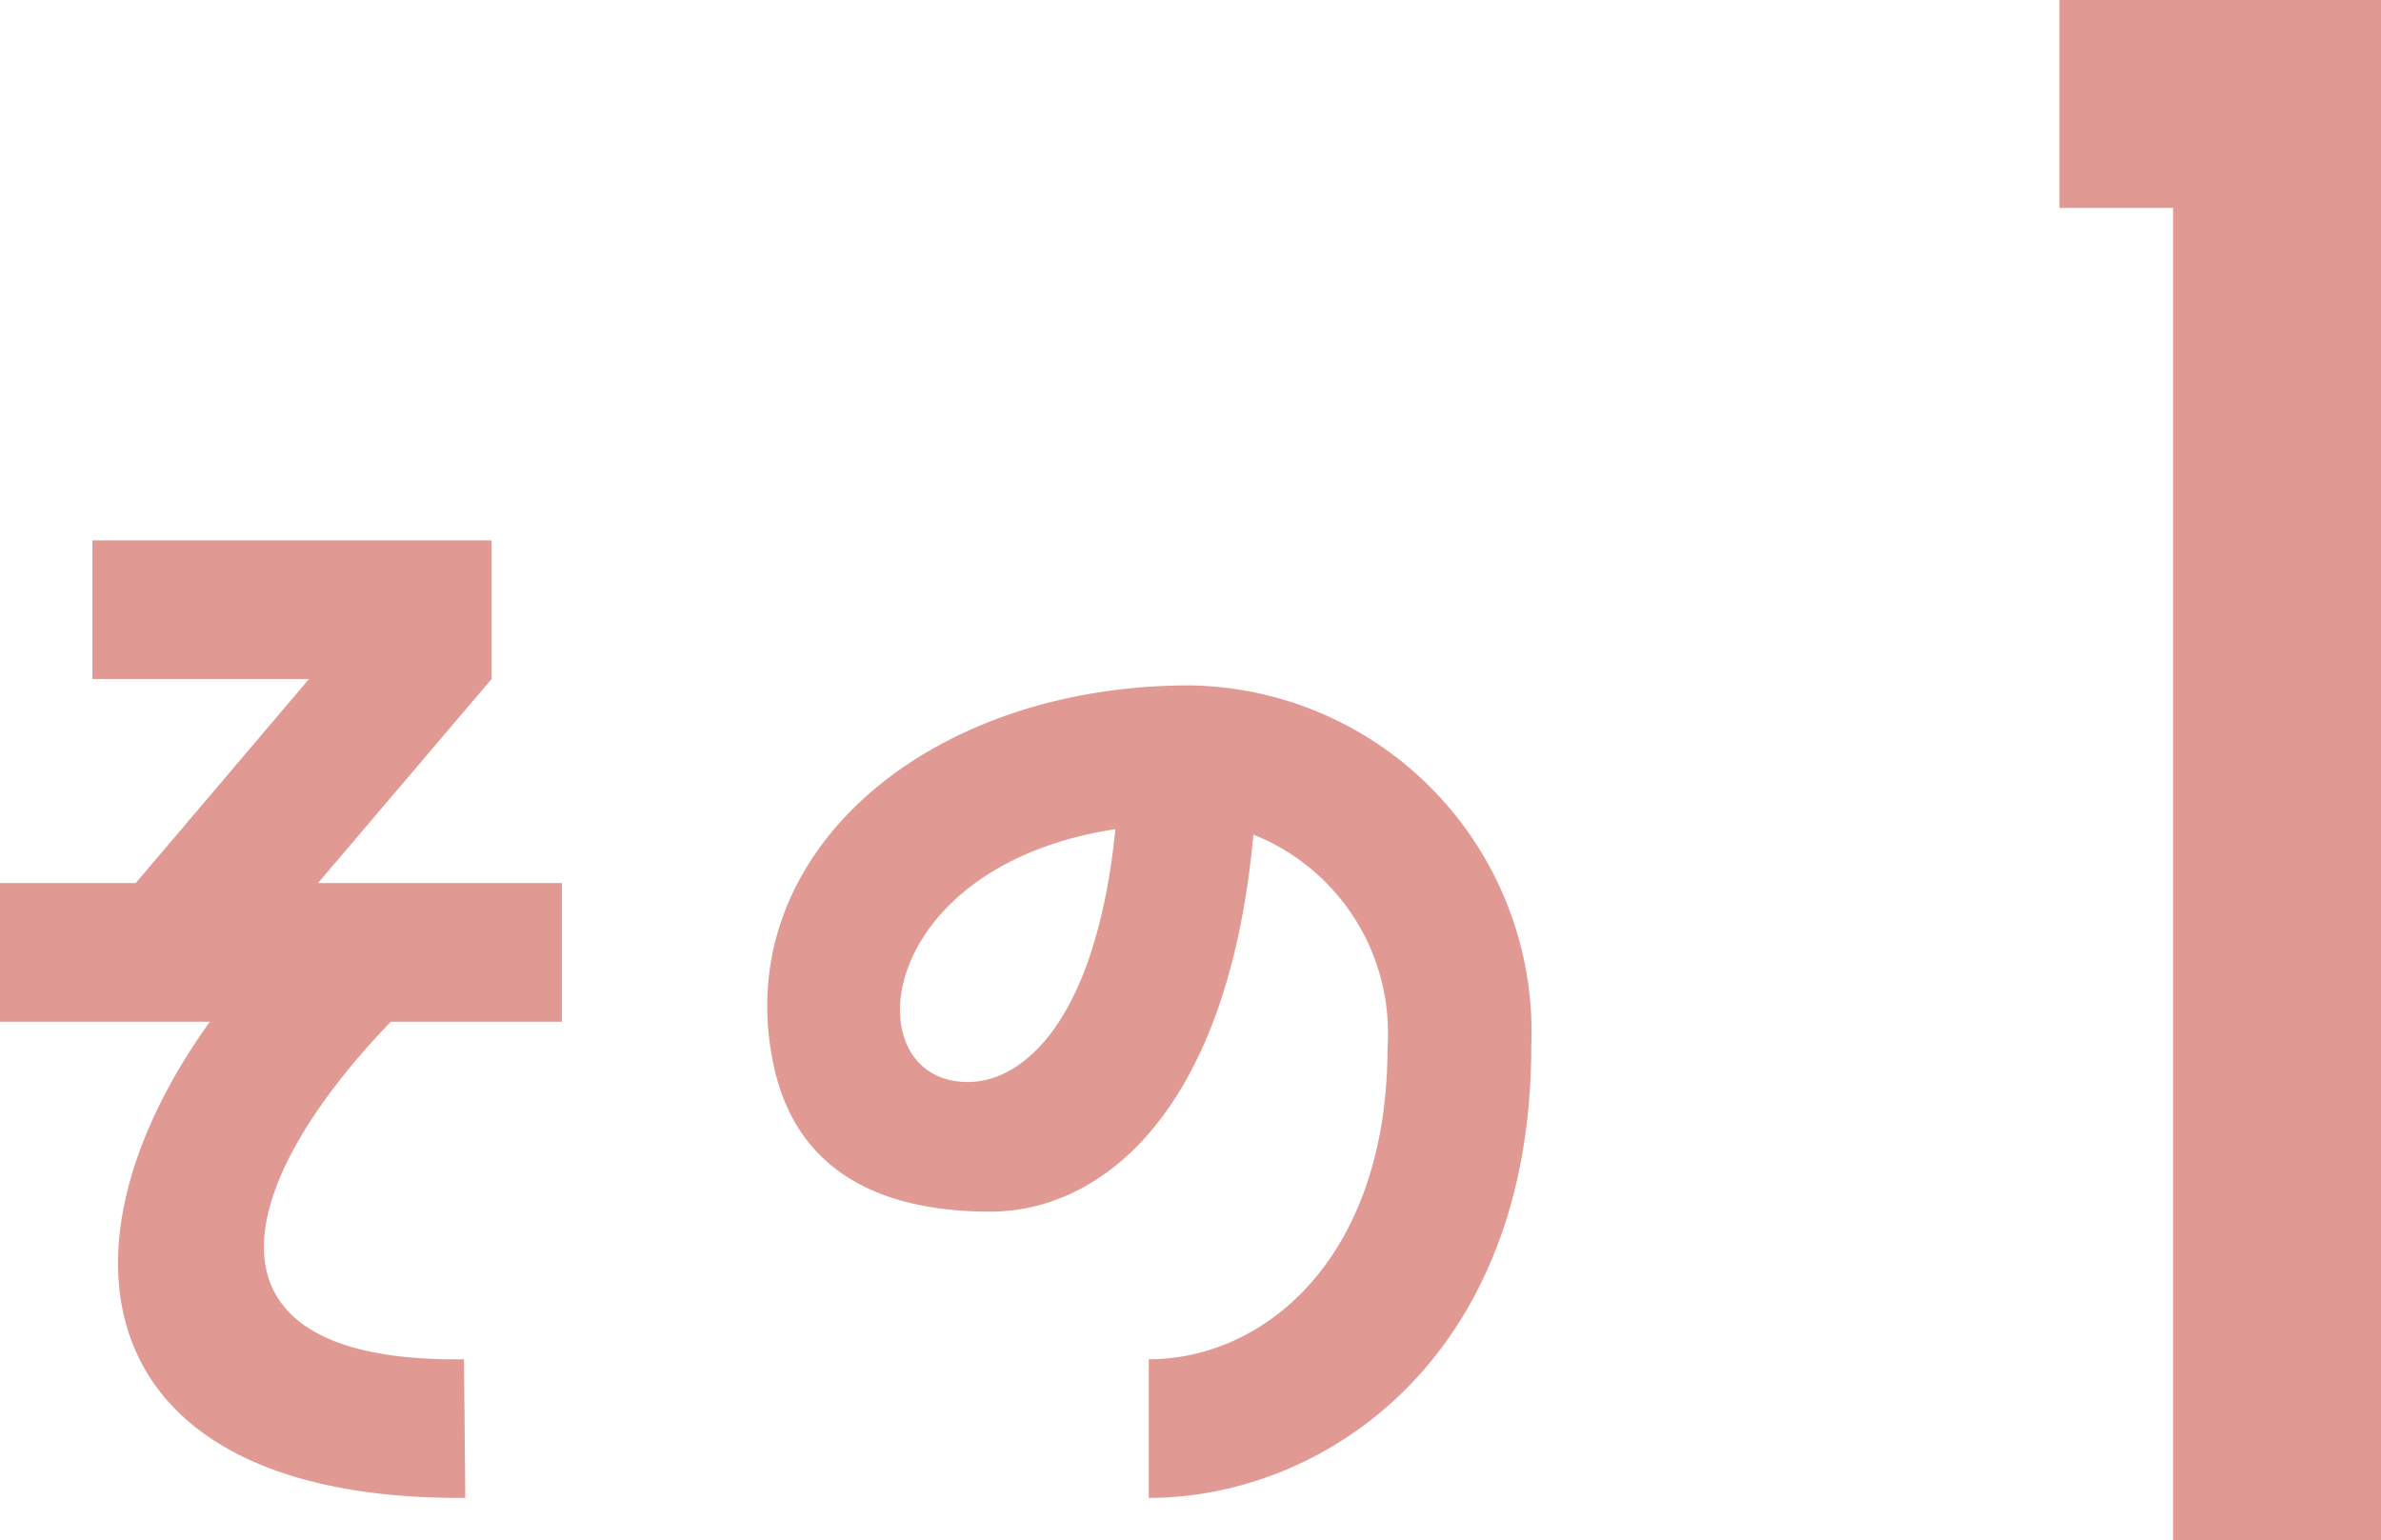 <svg xmlns="http://www.w3.org/2000/svg" width="29.68" height="19.2" viewBox="0 0 29.68 19.2"><path d="M-11.376-9.152V-10.88h-4.976v1.728h2.7l-2.16,2.544h-1.7V-4.88h2.624c-2.112,2.944-1.44,5.968,3.184,5.936l-.016-1.728c-3.392.048-2.944-2.1-.912-4.208H-10.5V-6.608h-3.04Zm8.7.08c-3.3,0-5.744,2.128-5.184,4.736.3,1.408,1.456,1.824,2.7,1.824,1.36,0,2.96-1.2,3.28-4.7A2.663,2.663,0,0,1-.208-4.56c0,2.608-1.52,3.888-2.976,3.888V1.056c2.176,0,4.768-1.728,4.768-5.632A4.321,4.321,0,0,0-2.672-9.072ZM-5.44-4.128c-1.424,0-1.2-2.688,1.84-3.152C-3.84-4.912-4.736-4.128-5.44-4.128ZM12.176,1.584v-19.2H8.168v2.592H9.584V1.584Z" transform="translate(17.504 17.616)" fill="#e19993"/></svg>